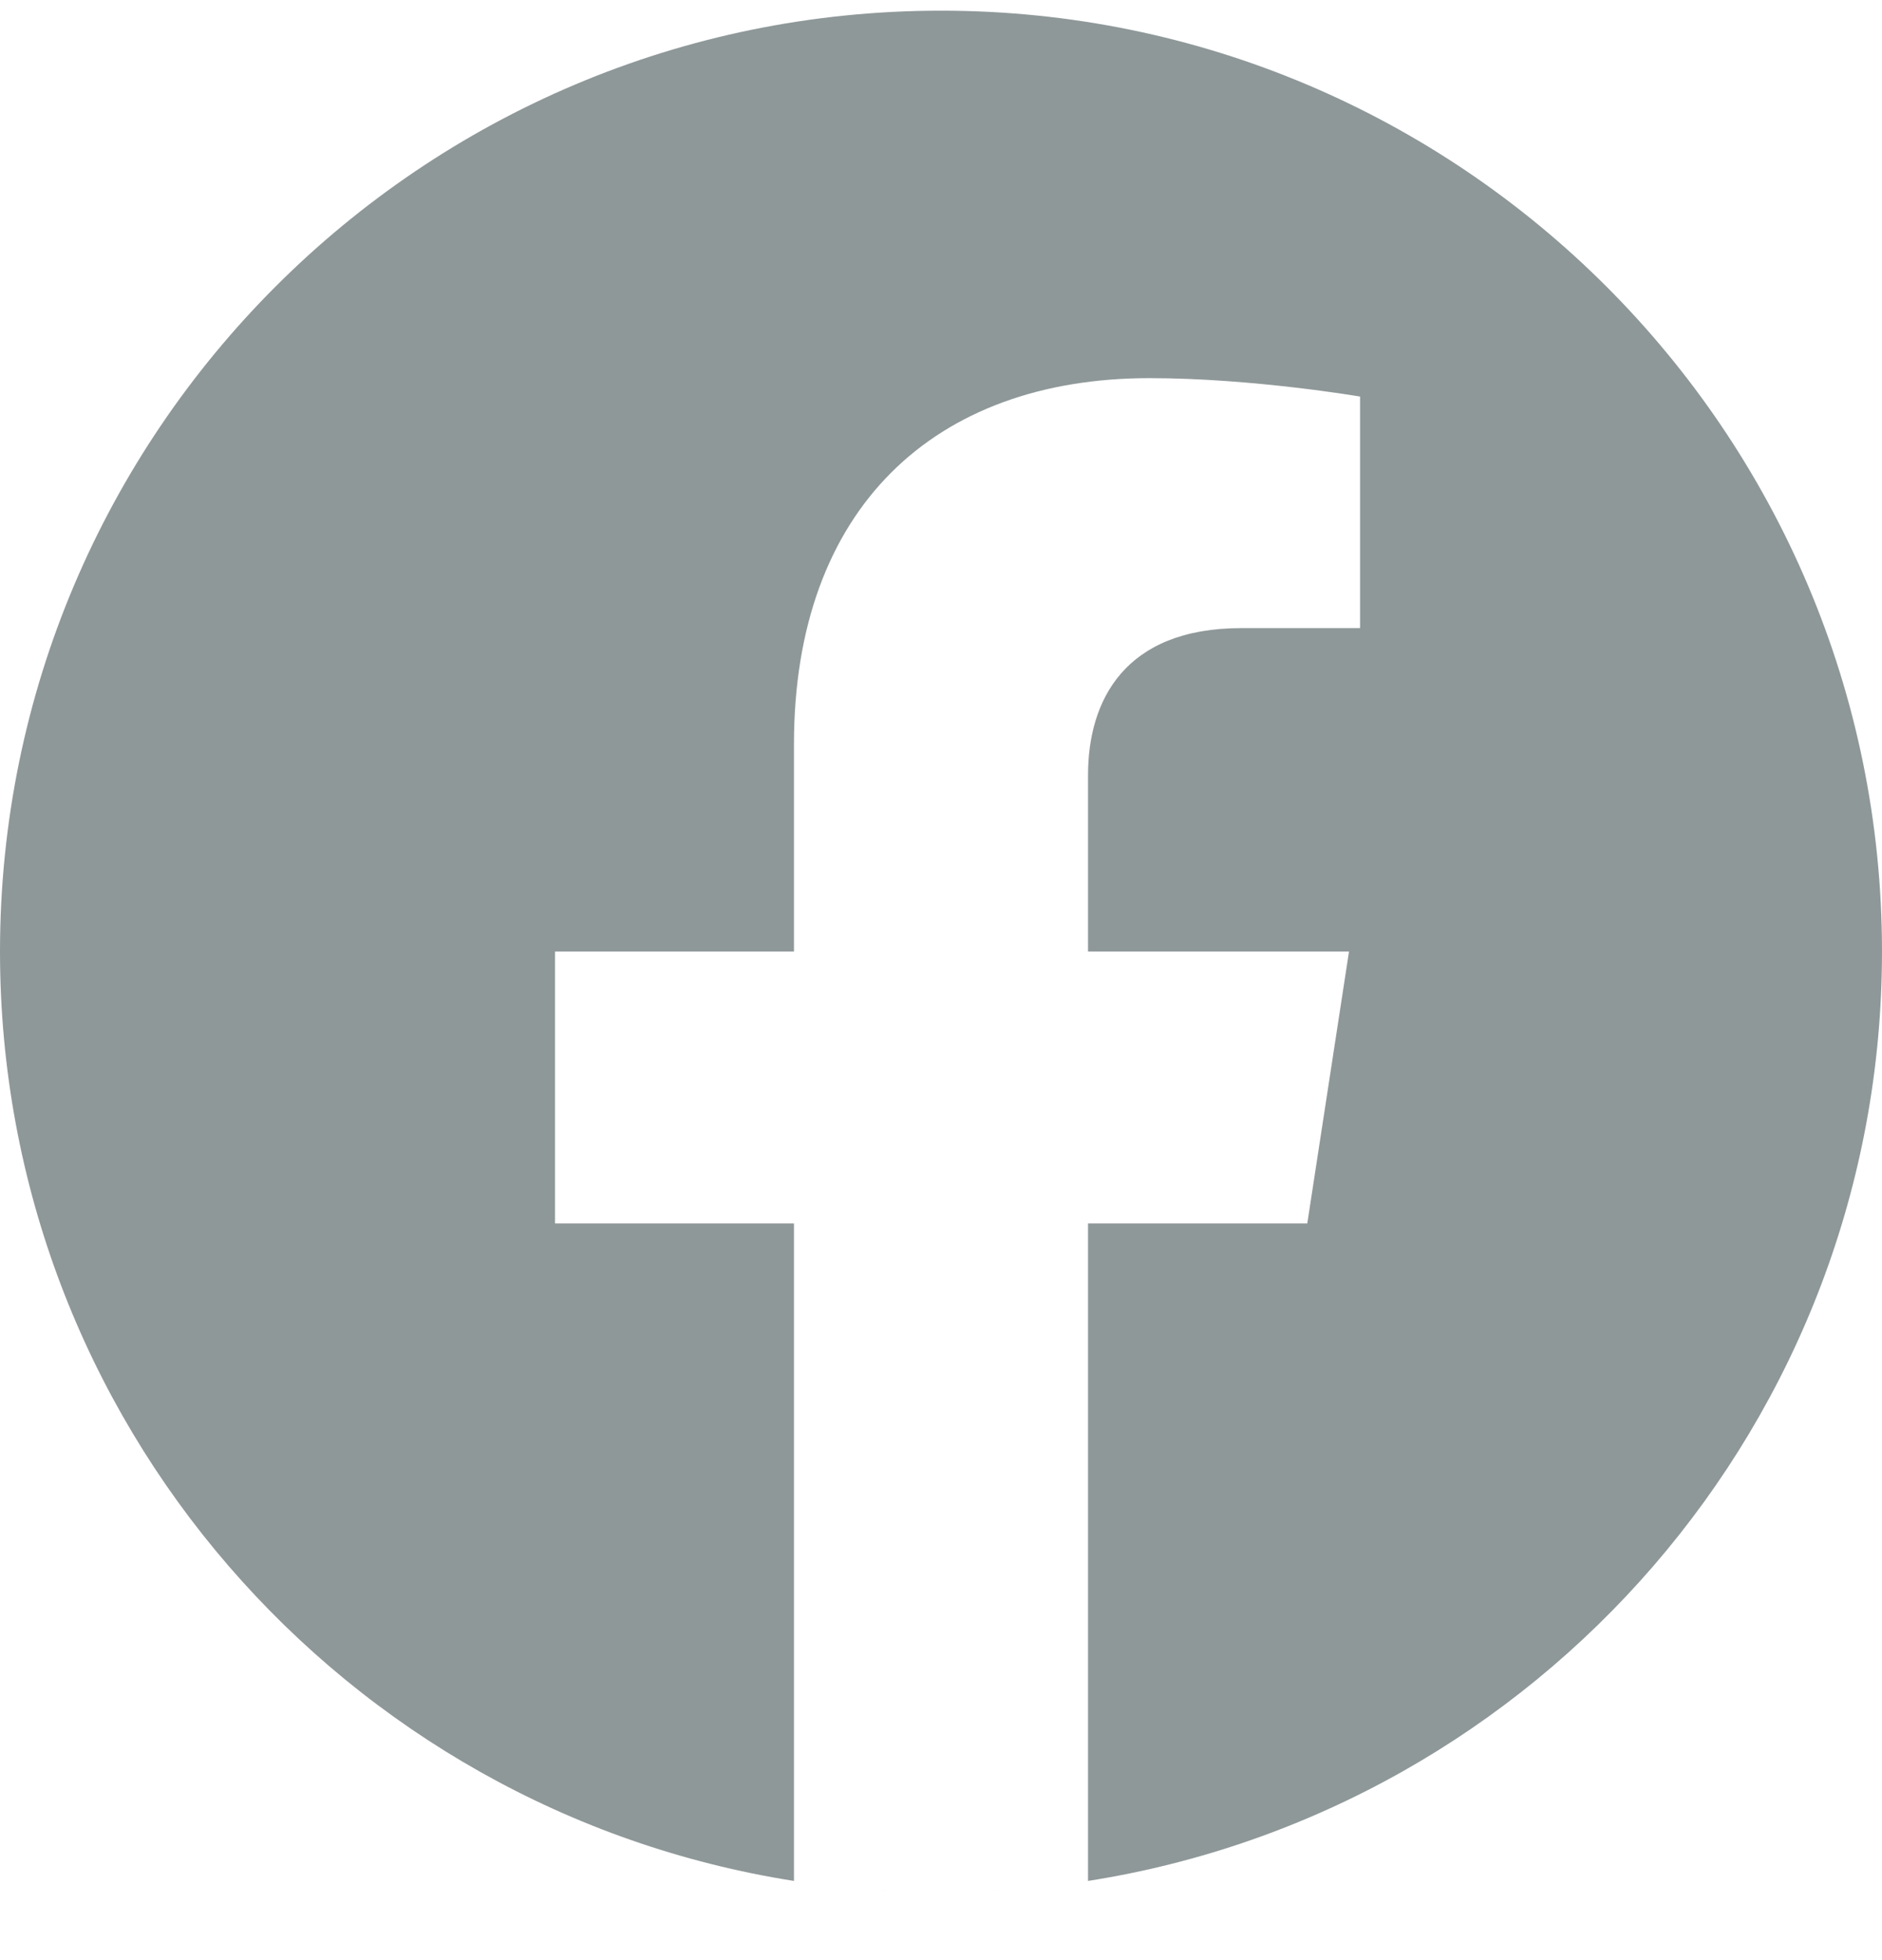 <?xml version="1.0" encoding="UTF-8"?> <svg xmlns="http://www.w3.org/2000/svg" width="24" height="25" viewBox="0 0 24 25" fill="none"><g clip-path="url(#clip0_2015_2622)"><path fill-rule="evenodd" clip-rule="evenodd" d="M11.954 24.136L11.965 24.136H11.961L11.954 24.136ZM12.039 24.136H12.035L12.046 24.136L12.039 24.136ZM11.918 24.136L11.929 24.136H11.922L11.918 24.136ZM12.078 24.136H12.071L12.082 24.136L12.078 24.136ZM11.882 24.135L11.89 24.135L11.884 24.135H11.882ZM12.116 24.135L12.11 24.135L12.118 24.135H12.116ZM12.155 24.135L12.152 24.135L12.163 24.135L12.155 24.135ZM11.837 24.135L11.848 24.135L11.845 24.135L11.837 24.135ZM12.194 24.134L12.187 24.134L12.2 24.134L12.194 24.134ZM11.8 24.134L11.813 24.134L11.806 24.134L11.8 24.134ZM12.232 24.134L12.224 24.134L12.236 24.133L12.232 24.134ZM11.764 24.133L11.776 24.134L11.768 24.134L11.764 24.133ZM11.72 24.133L11.731 24.133L11.729 24.133L11.72 24.133ZM12.271 24.133L12.269 24.133L12.28 24.133L12.271 24.133ZM11.682 24.132L11.696 24.132L11.691 24.132L11.682 24.132ZM12.309 24.132L12.304 24.132L12.318 24.132L12.309 24.132ZM12.348 24.131L12.339 24.131L12.354 24.131L12.348 24.131ZM11.646 24.131L11.661 24.131L11.652 24.131L11.646 24.131ZM11.613 24.13L11.623 24.13L11.613 24.13L11.604 24.129L11.613 24.13ZM12.387 24.13L12.377 24.13L12.387 24.13L12.396 24.129L12.387 24.13ZM12.425 24.128L12.42 24.128L12.436 24.128L12.425 24.128ZM11.564 24.128L11.58 24.128L11.575 24.128L11.564 24.128ZM11.529 24.127L11.546 24.127L11.536 24.127L11.529 24.127ZM12.464 24.127L12.454 24.127L12.471 24.127L12.464 24.127ZM11.494 24.125L11.511 24.126L11.498 24.125L11.494 24.125ZM12.502 24.125L12.489 24.126L12.506 24.125L12.502 24.125ZM11.446 24.123L11.464 24.124L11.46 24.124L11.446 24.123ZM12.54 24.124L12.536 24.124L12.554 24.123L12.54 24.124ZM11.412 24.122L11.43 24.122L11.421 24.122L11.412 24.122ZM12.579 24.122L12.57 24.122L12.588 24.122L12.579 24.122ZM11.377 24.12L11.396 24.121L11.383 24.12L11.377 24.12ZM12.617 24.12L12.604 24.121L12.623 24.12L12.617 24.12ZM12.655 24.118L12.639 24.119L12.653 24.118L12.671 24.117L12.655 24.118ZM11.347 24.118L11.361 24.119L11.345 24.118L11.329 24.117L11.347 24.118ZM12.694 24.116L12.686 24.116L12.705 24.115L12.694 24.116ZM11.295 24.115L11.314 24.116L11.306 24.116L11.295 24.115ZM11.261 24.113L11.28 24.114L11.268 24.114L11.261 24.113ZM12.732 24.114L12.72 24.114L12.739 24.113L12.732 24.114ZM11.229 24.111L11.246 24.112L11.23 24.111L11.214 24.11L11.229 24.111ZM12.77 24.111L12.754 24.112L12.771 24.111L12.786 24.11L12.77 24.111ZM12.808 24.109L12.803 24.109L12.821 24.108L12.808 24.109ZM11.179 24.108L11.197 24.109L11.192 24.109L11.179 24.108ZM11.145 24.106L11.163 24.107L11.153 24.106L11.145 24.106ZM12.847 24.106L12.837 24.107L12.855 24.106L12.847 24.106ZM11.112 24.103L11.128 24.105L11.115 24.104L11.112 24.103ZM12.885 24.104L12.872 24.105L12.888 24.103L12.885 24.104ZM11.066 24.1L11.081 24.101L11.077 24.101L11.066 24.1ZM12.923 24.101L12.919 24.101L12.934 24.1L12.923 24.101ZM12.961 24.098L12.954 24.098L12.969 24.097L12.961 24.098ZM11.031 24.097L11.046 24.098L11.039 24.098L11.031 24.097ZM10.998 24.094L11.01 24.095L11.001 24.095L10.998 24.094ZM12.999 24.095L12.99 24.095L13.002 24.094L12.999 24.095ZM10.96 24.091L10.964 24.091L10.963 24.091L10.96 24.091ZM13.037 24.091L13.036 24.091L13.04 24.091L13.037 24.091ZM13.075 24.088L13.071 24.088L13.08 24.088L13.075 24.088ZM10.92 24.088L10.929 24.088L10.925 24.088L10.92 24.088ZM10.885 24.084L10.891 24.085L10.887 24.085L10.885 24.084ZM13.113 24.085L13.109 24.085L13.115 24.084L13.113 24.085ZM10.125 23.99C4.391 23.089 0 18.121 0 12.136C0 5.513 5.377 0.136 12 0.136C18.623 0.136 24 5.513 24 12.136C24 18.121 19.609 23.089 13.875 23.99V15.604H16.671L17.203 12.136H13.875V9.885C13.875 8.936 14.34 8.011 15.831 8.011H17.344V5.058C17.344 5.058 15.97 4.823 14.658 4.823C11.916 4.823 10.125 6.484 10.125 9.492V12.136H7.078V15.604H10.125V23.99Z" fill="#8F9899"></path></g><defs><clipPath id="clip0_2015_2622"><rect width="24" height="24" fill="white" transform="translate(0 0.136)"></rect></clipPath></defs></svg> 